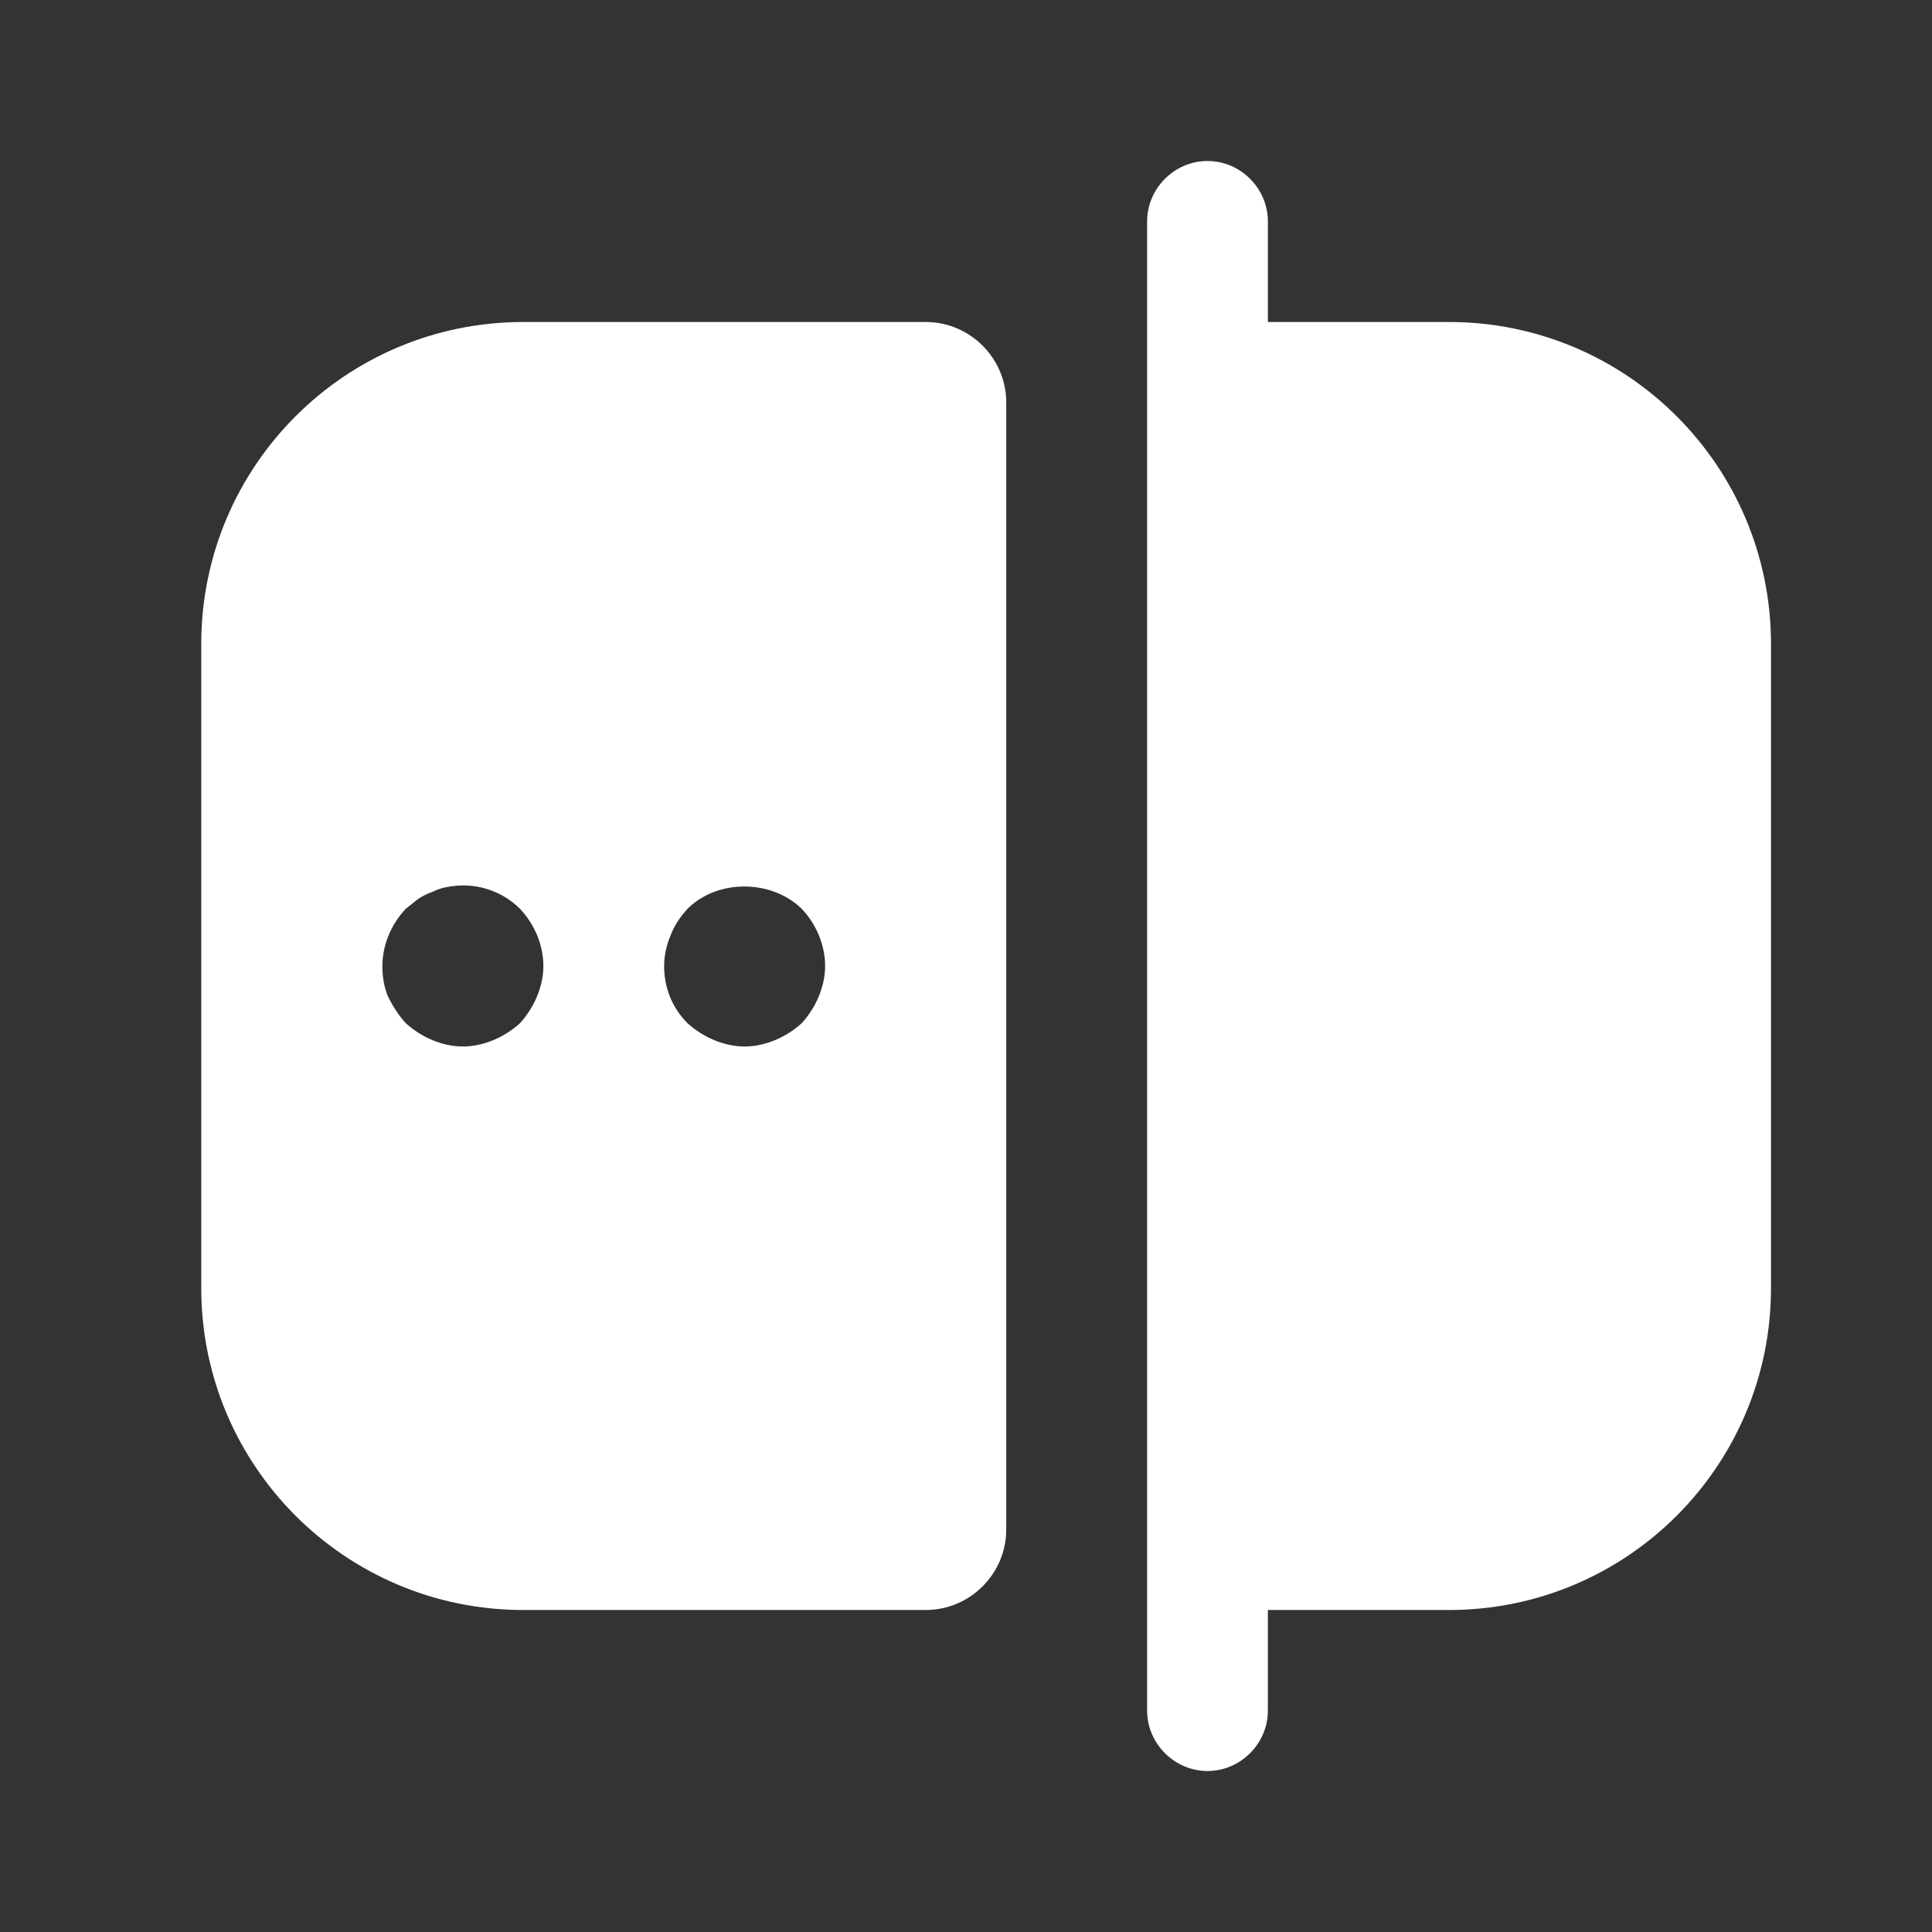 <svg width="48" height="48" viewBox="0 0 48 48" fill="none" xmlns="http://www.w3.org/2000/svg">
<rect x="0" y="0" width="48" height="48" fill="#333333" stroke="none"/>
<path d="M36 8H31.5V5.5C31.5 4.68 30.82 4 30 4C29.18 4 28.5 4.68 28.5 5.5V42.5C28.5 43.32 29.18 44 30 44C30.82 44 31.5 43.32 31.5 42.5V40H36C40.42 40 44 36.42 44 32V16C44 11.58 40.42 8 36 8Z" fill="white"/>
<path d="M13 8C8.58 8 5 11.58 5 16V32C5 36.42 8.58 40 13 40H23C24.1 40 25 39.1 25 38V10C25 8.9 24.1 8 23 8H13ZM13.34 24.76C13.24 25 13.1 25.22 12.92 25.42C12.72 25.6 12.5 25.74 12.26 25.84C12.02 25.94 11.76 26 11.5 26C11.24 26 10.98 25.94 10.74 25.84C10.5 25.74 10.28 25.6 10.08 25.42C9.9 25.22 9.76 25 9.64 24.76C9.54 24.52 9.5 24.26 9.5 24C9.5 23.48 9.72 22.96 10.08 22.58C10.18 22.5 10.28 22.42 10.38 22.34C10.5 22.26 10.62 22.2 10.74 22.16C10.86 22.1 10.98 22.06 11.1 22.04C11.78 21.9 12.46 22.12 12.92 22.58C13.28 22.96 13.5 23.48 13.5 24C13.5 24.26 13.44 24.52 13.34 24.76ZM20.34 24.76C20.24 25 20.1 25.22 19.92 25.42C19.72 25.6 19.5 25.74 19.26 25.84C19.02 25.94 18.76 26 18.5 26C18.24 26 17.98 25.94 17.74 25.84C17.5 25.74 17.28 25.6 17.08 25.42C16.7 25.04 16.5 24.54 16.5 24C16.5 23.74 16.56 23.48 16.66 23.24C16.76 22.98 16.9 22.78 17.08 22.58C17.82 21.84 19.16 21.84 19.92 22.58C20.28 22.96 20.5 23.48 20.5 24C20.5 24.26 20.44 24.52 20.34 24.76Z" fill="white"/>
</svg>
